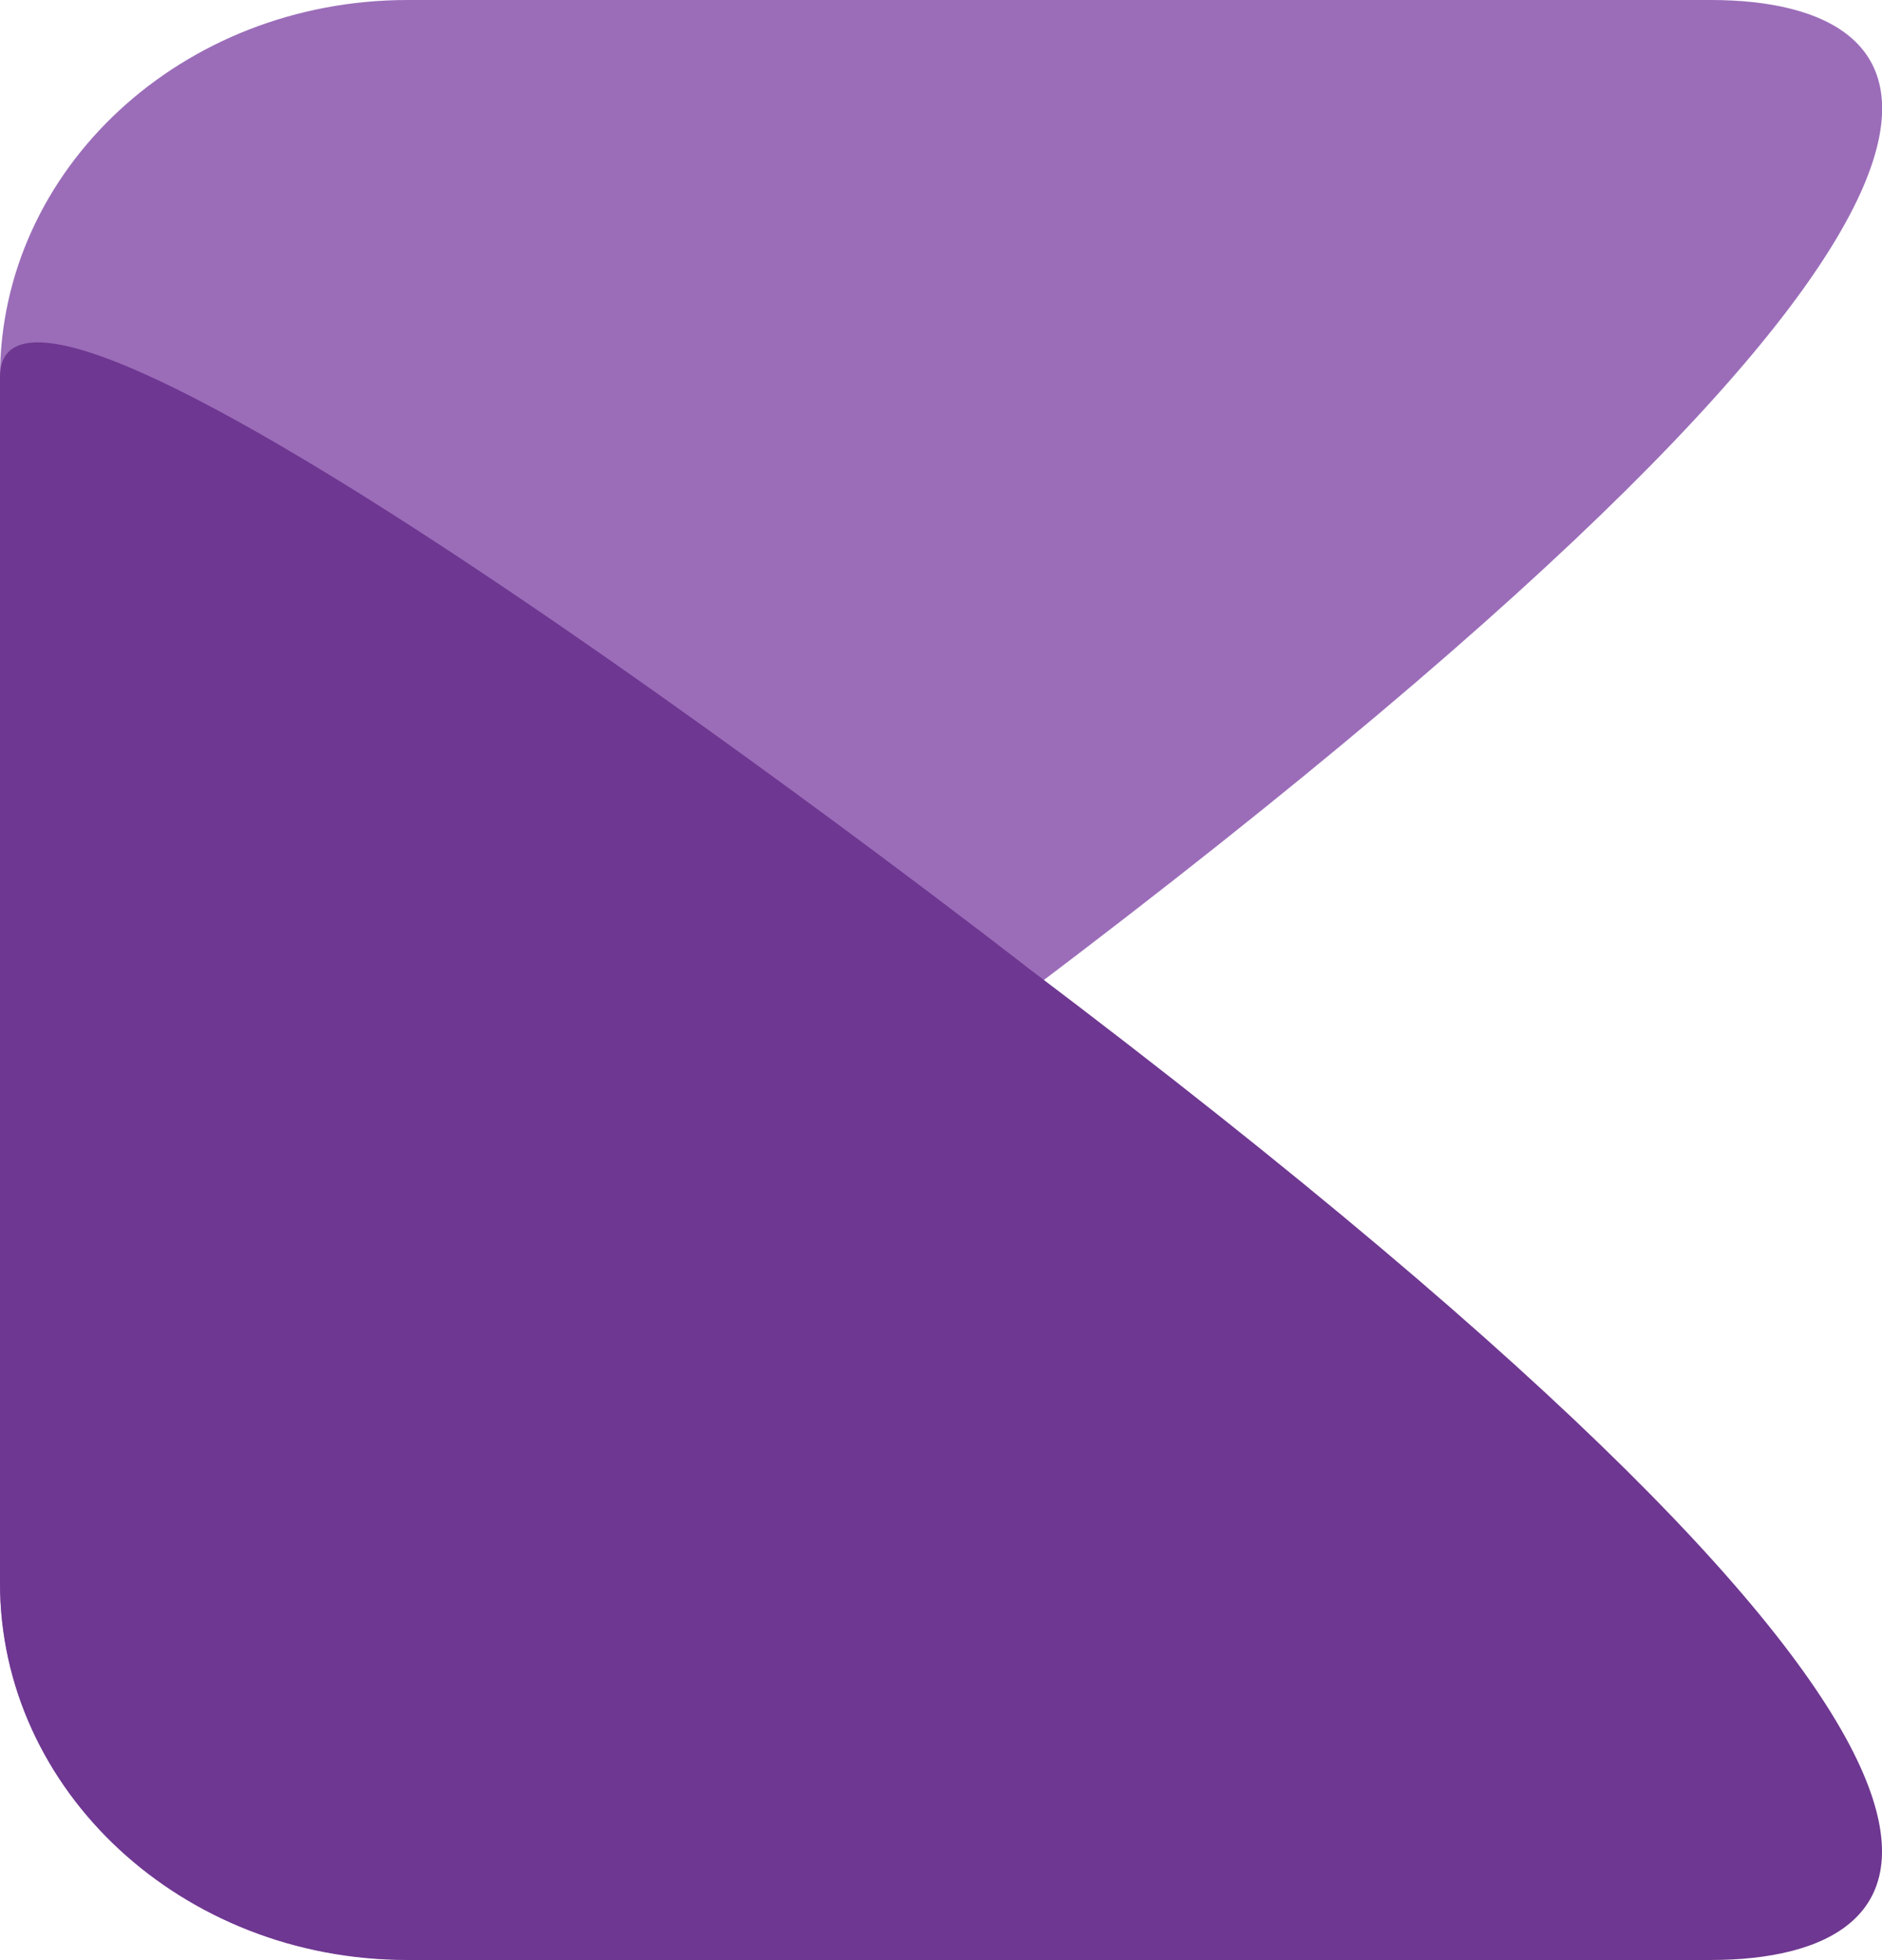 <?xml version="1.0" encoding="UTF-8"?>
<svg id="Laag_1" data-name="Laag 1" xmlns="http://www.w3.org/2000/svg" viewBox="0 0 60.59 63.11">
  <defs>
    <style>
      .cls-1 {
        fill: #6e3791;
      }

      .cls-1, .cls-2 {
        stroke-width: 0px;
      }

      .cls-2 {
        fill: #9b6db9;
      }
    </style>
  </defs>
  <g id="Group_2" data-name="Group 2">
    <path id="Path_1" data-name="Path 1" class="cls-2" d="m13.12,0h41.97c7.25,0,13.12,5.43-21.99,31.94v31.16H13.12c-7.24,0-13.12-5.43-13.12-12.14V12.14C0,5.43,5.87,0,13.12,0Z"/>
    <path id="Path_2" data-name="Path 2" class="cls-1" d="m13.12,63.11h41.97c7.24,0,13.12-5.43-21.99-31.94C33.1,31.16,0,5.43,0,12.14v38.83c0,6.7,5.87,12.14,13.11,12.14Z"/>
  </g>
</svg>